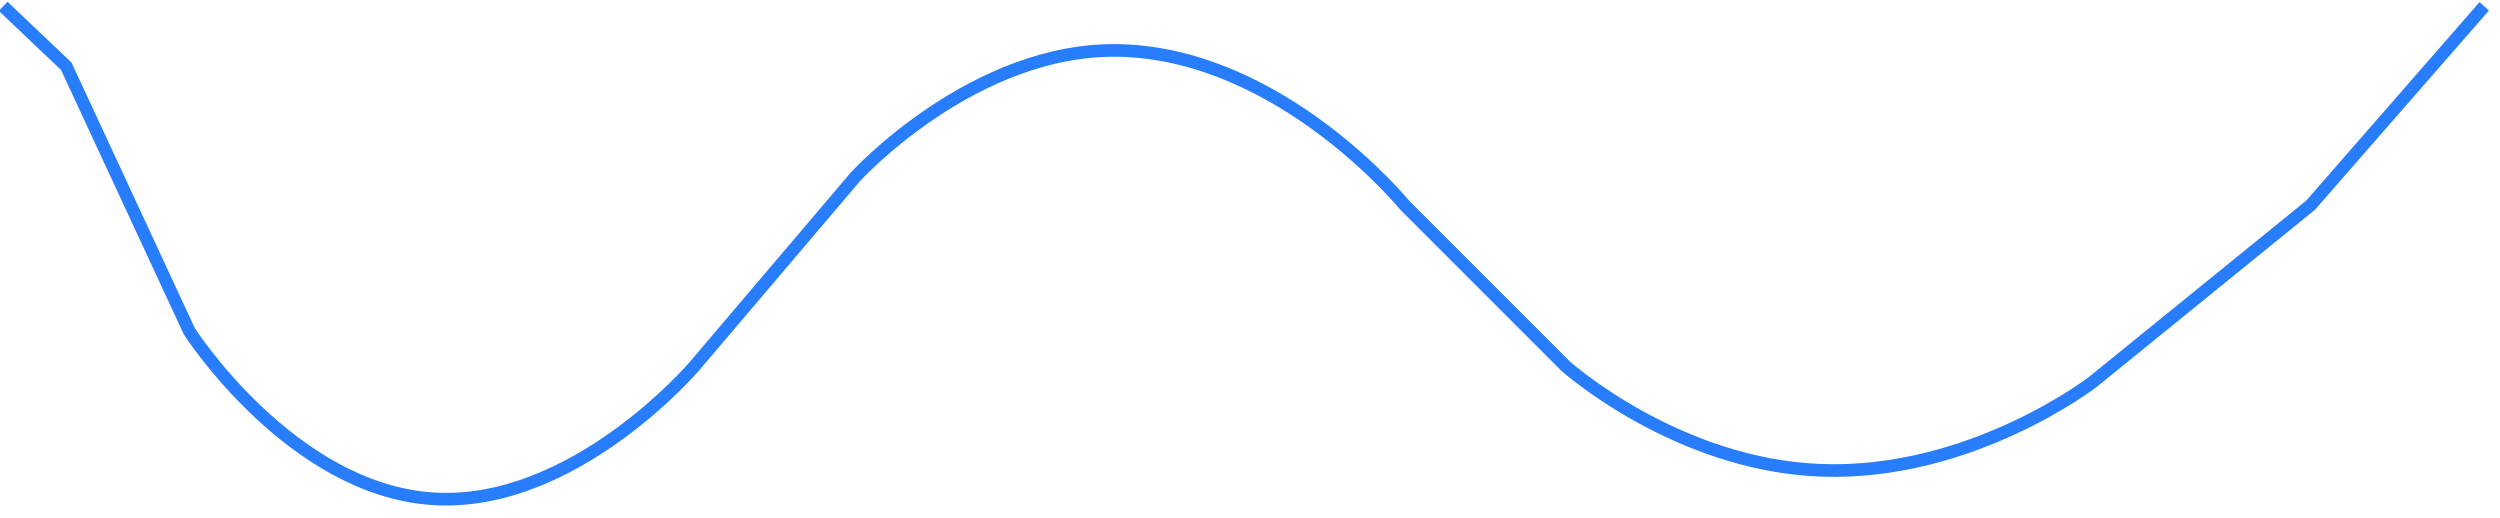 ﻿<?xml version="1.0" encoding="utf-8"?>
<svg version="1.1" xmlns:xlink="http://www.w3.org/1999/xlink" width="198px" height="41px" xmlns="http://www.w3.org/2000/svg">
  <g transform="matrix(1 0 0 1 0 -34 )">
    <path d="M 0.25 0.5  L 5.25 5.25  L 15 26.25  C 15 26.25  23.022 38.744  34.25 39.5  C 45.424 40.252  55 29  55 29  L 67.75 14  C 67.75 14  77.15 3.686  88.75 4  C 101.526 4.346  111.25 16.25  111.25 16.25  L 124 29  C 124 29  132.758 36.835  144.25 37.25  C 156.133 37.679  165.75 30.25  165.75 30.25  L 183 16.25  L 196.75 0.5  " stroke-width="1" stroke="#277dfb" fill="none" transform="matrix(1 0 0 1 0 34 )" />
  </g>
</svg>